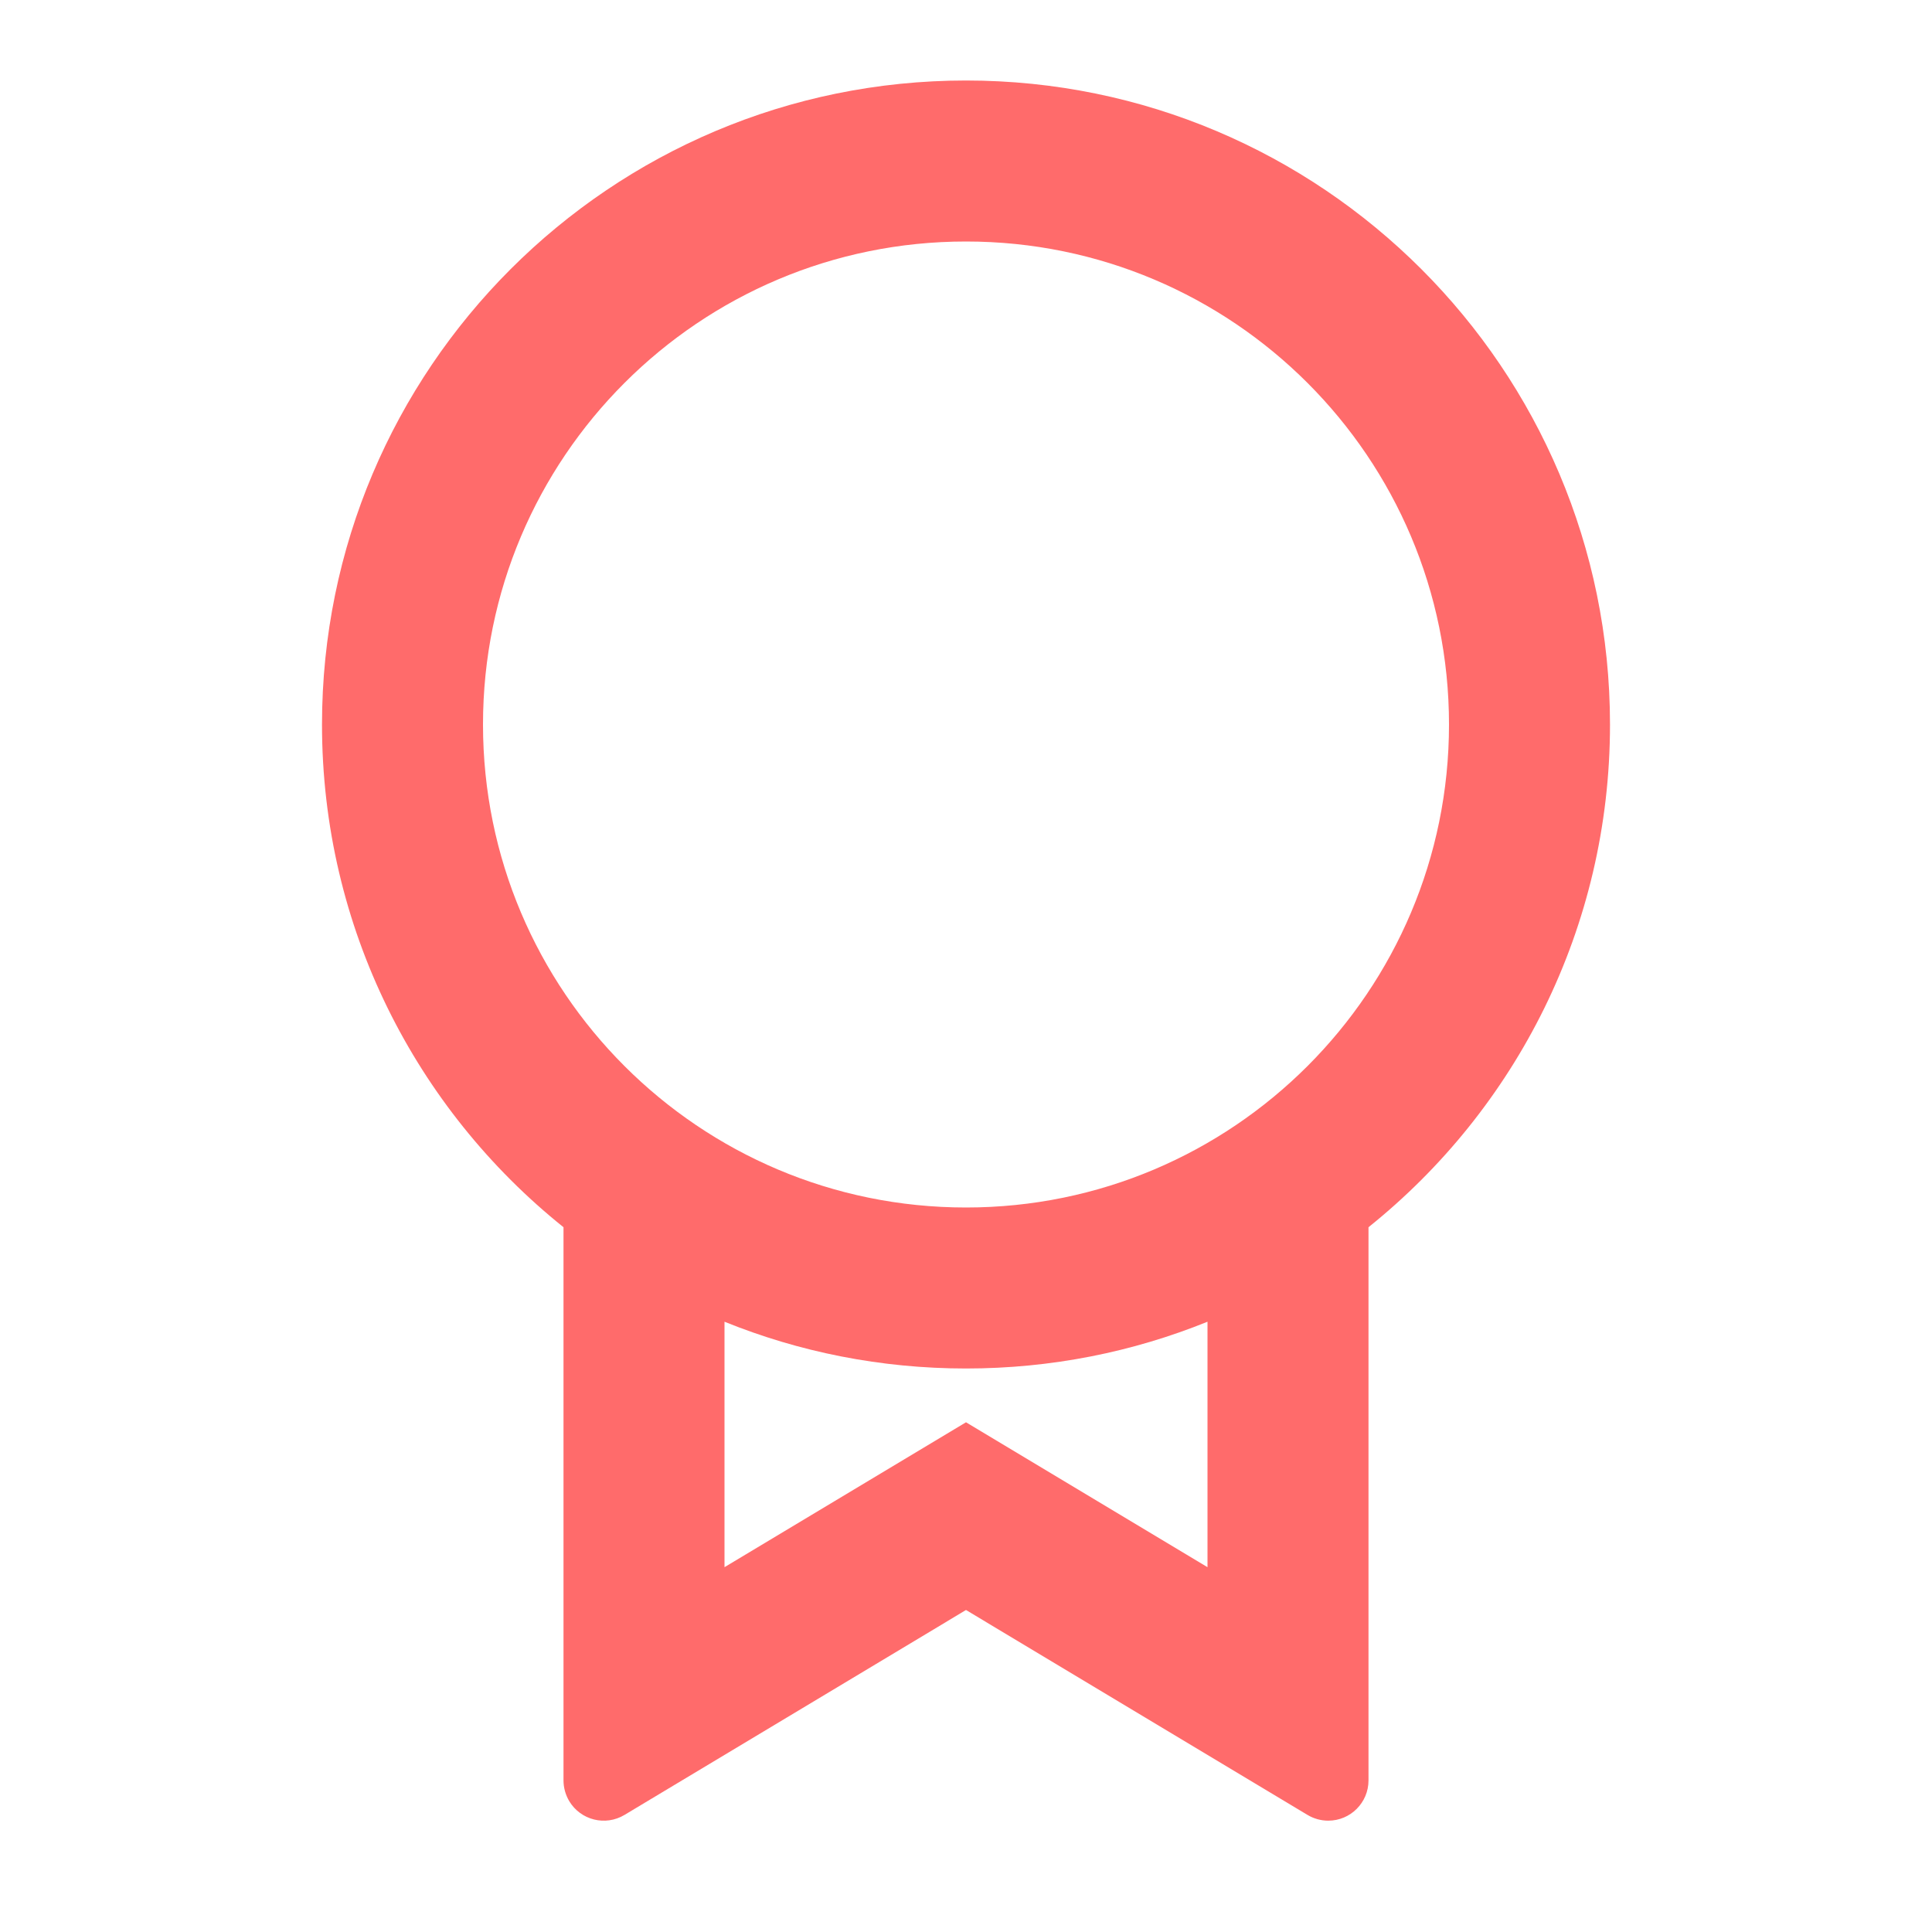 <svg xmlns="http://www.w3.org/2000/svg" viewBox="0 0 24 24" width="24" height="24" fill="#ff6b6b"><path d="M17 15.245V22.117C17 22.393 16.776 22.617 16.5 22.617C16.409 22.617 16.32 22.592 16.243 22.546L12 20L7.757 22.546C7.52 22.688 7.213 22.611 7.071 22.374C7.025 22.296 7 22.207 7 22.117V15.245C5.171 13.779 4 11.526 4 9C4 4.582 7.582 1 12 1C16.418 1 20 4.582 20 9C20 11.526 18.829 13.779 17 15.245ZM9 16.419V19.468L12 17.668L15 19.468V16.419C14.074 16.794 13.061 17 12 17C10.939 17 9.926 16.794 9 16.419ZM12 15C15.314 15 18 12.314 18 9C18 5.686 15.314 3 12 3C8.686 3 6 5.686 6 9C6 12.314 8.686 15 12 15Z"></path></svg>